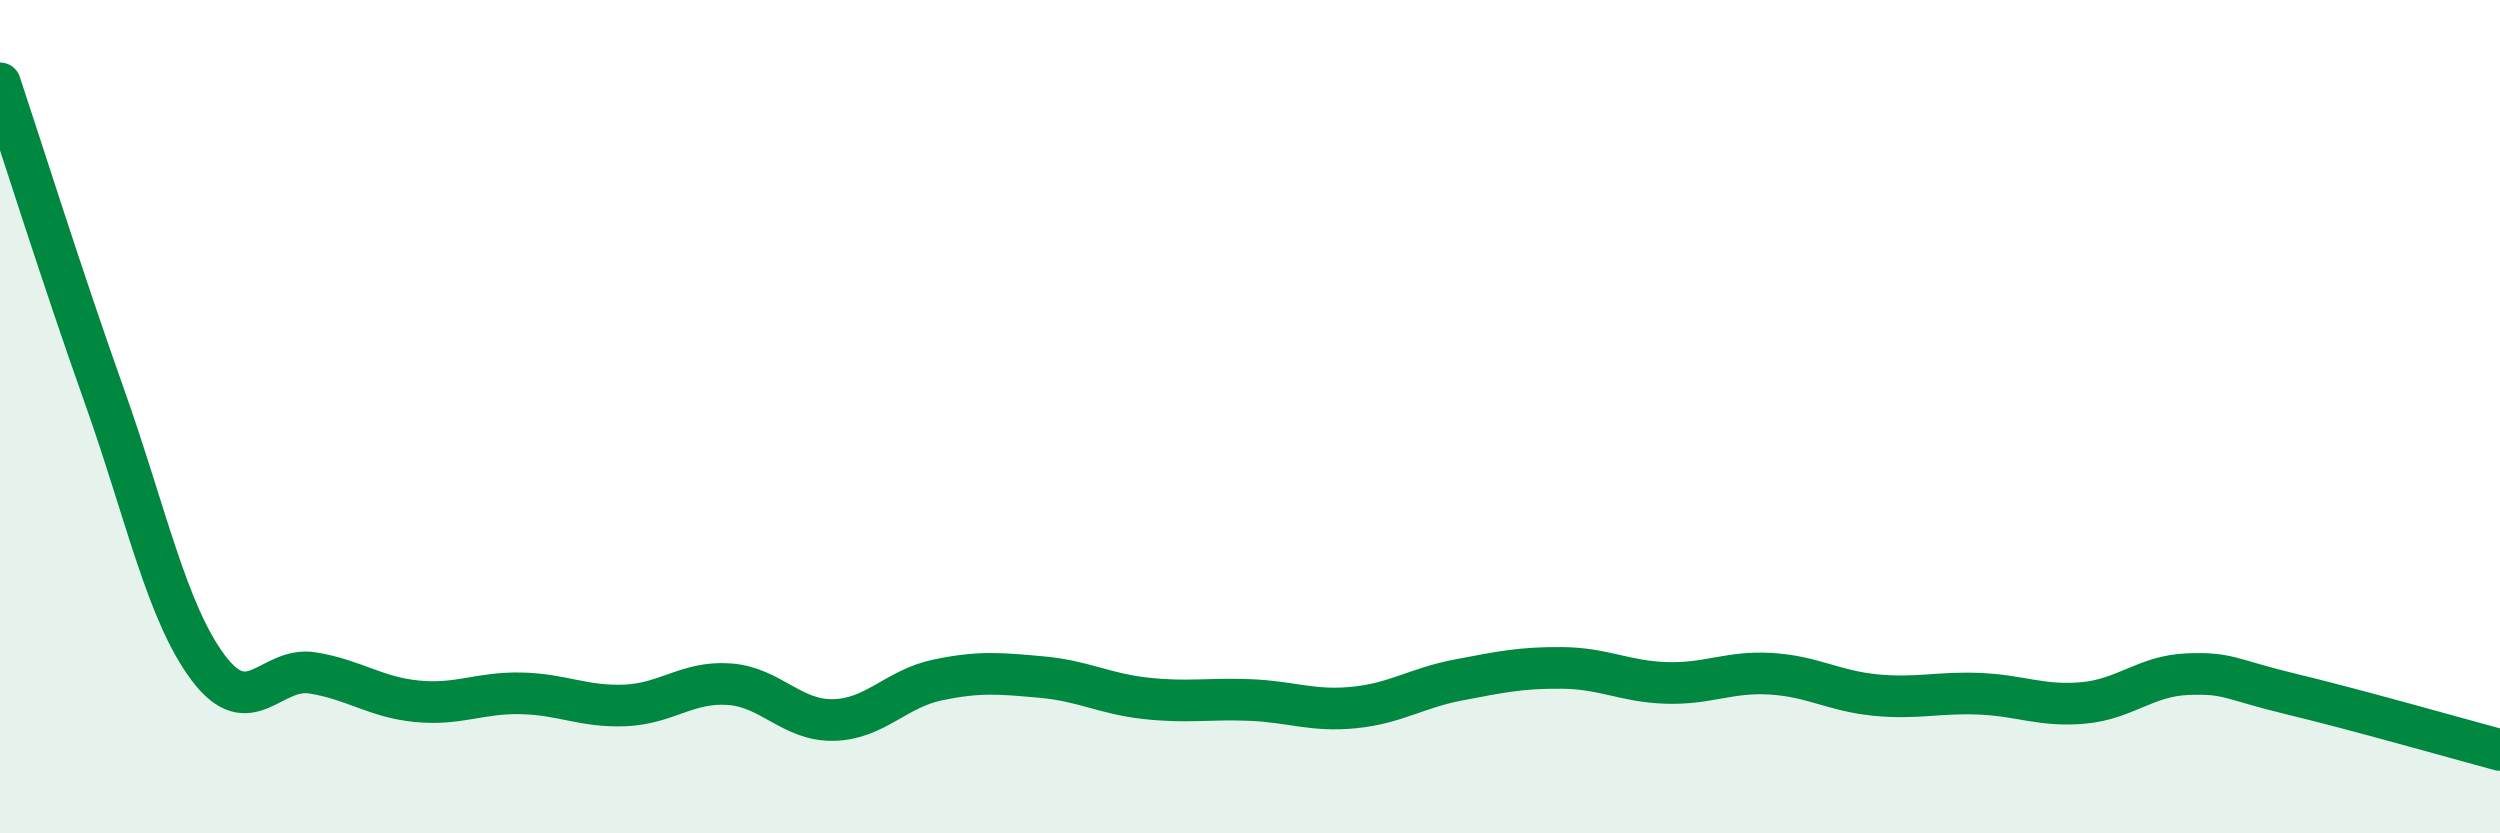
    <svg width="60" height="20" viewBox="0 0 60 20" xmlns="http://www.w3.org/2000/svg">
      <path
        d="M 0,2 C 0.5,3.5 1.5,6.68 2.5,9.49 C 3.5,12.3 4,14.7 5,16.03 C 6,17.36 6.5,15.99 7.5,16.15 C 8.5,16.31 9,16.73 10,16.83 C 11,16.93 11.5,16.62 12.5,16.64 C 13.5,16.66 14,16.97 15,16.93 C 16,16.89 16.5,16.35 17.5,16.42 C 18.5,16.49 19,17.3 20,17.28 C 21,17.26 21.5,16.53 22.5,16.32 C 23.5,16.11 24,16.16 25,16.25 C 26,16.34 26.5,16.65 27.5,16.76 C 28.5,16.87 29,16.76 30,16.8 C 31,16.84 31.5,17.08 32.5,16.98 C 33.5,16.88 34,16.51 35,16.32 C 36,16.13 36.5,16.02 37.5,16.03 C 38.5,16.04 39,16.36 40,16.39 C 41,16.42 41.5,16.11 42.5,16.17 C 43.5,16.23 44,16.58 45,16.68 C 46,16.78 46.5,16.61 47.5,16.65 C 48.5,16.69 49,16.96 50,16.87 C 51,16.78 51.5,16.22 52.5,16.18 C 53.5,16.14 53.5,16.3 55,16.66 C 56.5,17.02 59,17.73 60,18L60 20L0 20Z"
        fill="#008740"
        opacity="0.1"
        stroke-linecap="round"
        stroke-linejoin="round"
      />
      <path
        d="M 0,2 C 0.5,3.5 1.5,6.68 2.5,9.49 C 3.5,12.3 4,14.7 5,16.03 C 6,17.36 6.5,15.99 7.5,16.15 C 8.5,16.31 9,16.73 10,16.83 C 11,16.93 11.5,16.62 12.5,16.64 C 13.5,16.66 14,16.97 15,16.93 C 16,16.89 16.5,16.35 17.5,16.42 C 18.5,16.49 19,17.3 20,17.28 C 21,17.26 21.5,16.53 22.5,16.32 C 23.5,16.11 24,16.16 25,16.25 C 26,16.34 26.5,16.65 27.5,16.76 C 28.5,16.87 29,16.76 30,16.8 C 31,16.84 31.5,17.08 32.5,16.98 C 33.5,16.88 34,16.51 35,16.32 C 36,16.13 36.5,16.02 37.5,16.03 C 38.5,16.04 39,16.36 40,16.39 C 41,16.42 41.5,16.11 42.5,16.17 C 43.5,16.23 44,16.58 45,16.68 C 46,16.78 46.5,16.61 47.5,16.65 C 48.5,16.69 49,16.96 50,16.87 C 51,16.78 51.5,16.22 52.5,16.18 C 53.5,16.14 53.5,16.3 55,16.66 C 56.5,17.02 59,17.73 60,18"
        stroke="#008740"
        stroke-width="1"
        fill="none"
        stroke-linecap="round"
        stroke-linejoin="round"
      />
    </svg>
  
